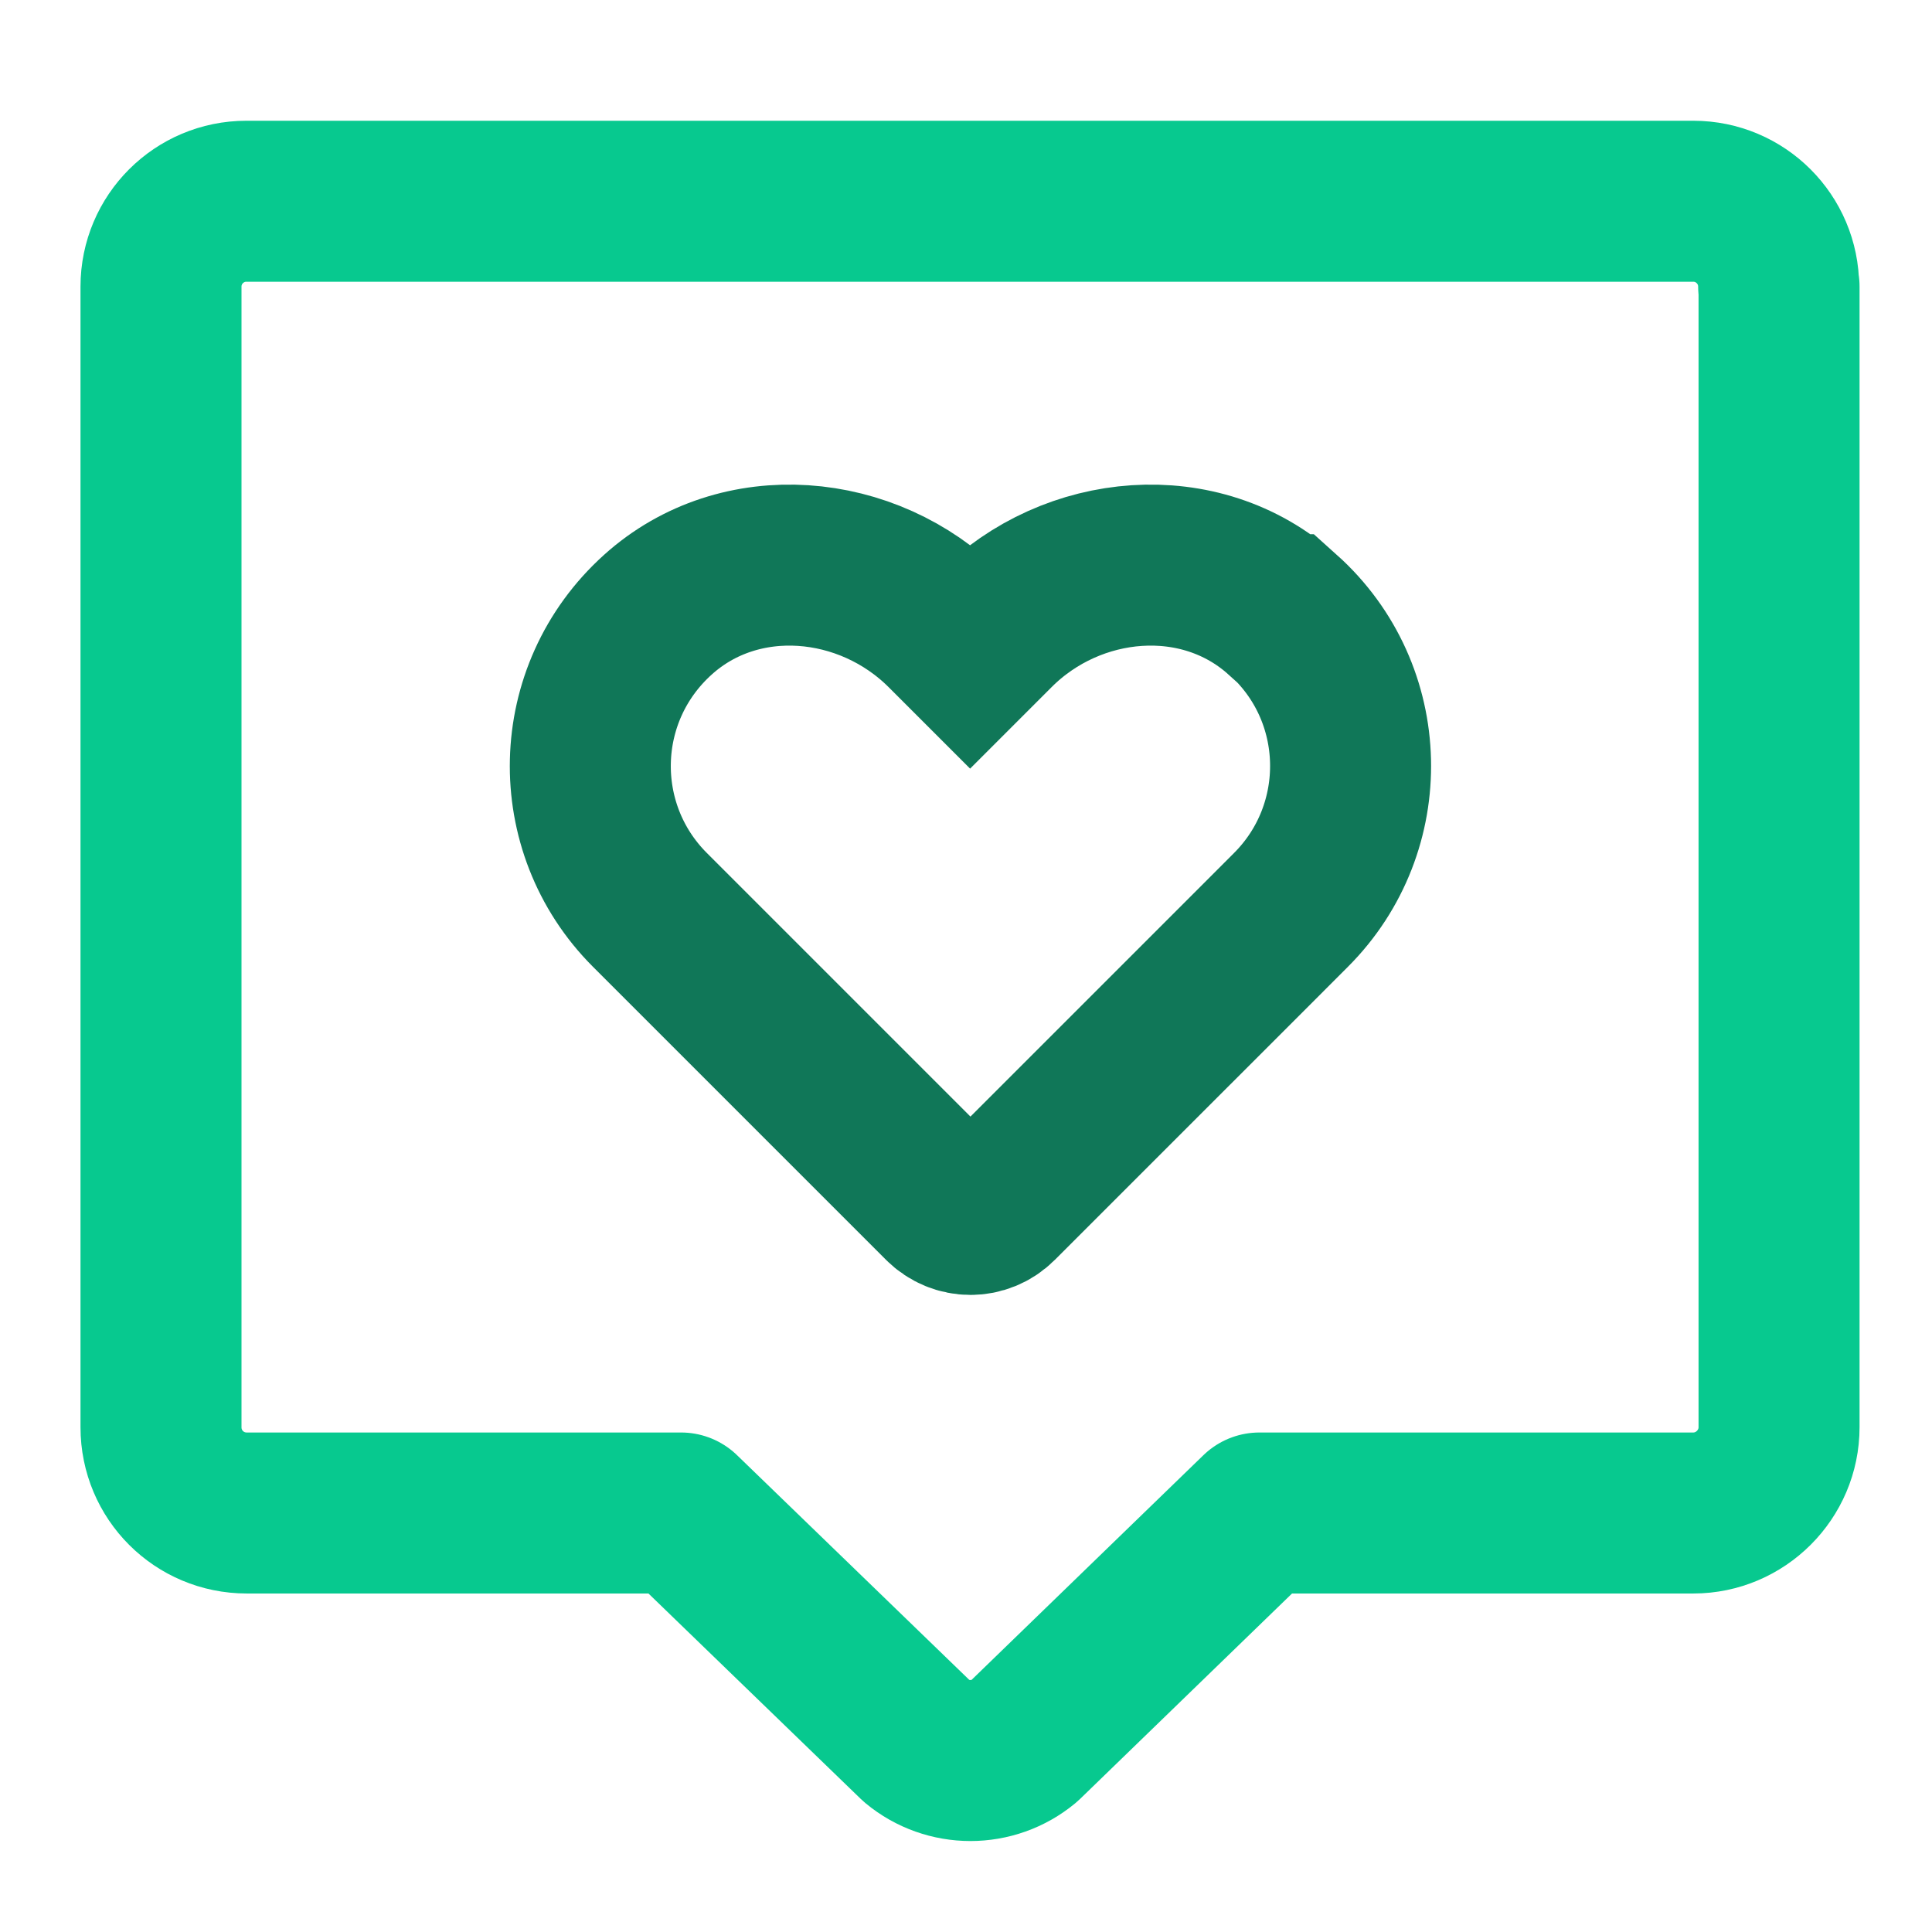 <svg width="48" height="48" viewBox="0 0 48 48" fill="none" xmlns="http://www.w3.org/2000/svg">
<g clip-path="url(#clip0_15016_15726)">
<path d="M31.859 15.272C29.824 13.437 26.639 13.722 24.708 15.662L24.102 16.268L23.496 15.662C21.557 13.722 18.379 13.437 16.345 15.272C14.172 17.229 14.111 20.57 16.146 22.605L16.96 23.419L23.427 29.886C23.808 30.267 24.414 30.267 24.794 29.886L31.262 23.419L32.075 22.605C34.11 20.57 34.049 17.22 31.876 15.272H31.859Z" stroke="#107758" stroke-width="4"/>
<path d="M44.2 7.12V35.46C44.2 36.63 43.24 37.59 42.07 37.59H31.29L25.44 43.26C24.67 43.9 23.55 43.9 22.78 43.26L16.92 37.59H6.13C4.95 37.59 4 36.64 4 35.46V7.12C4 5.95 4.95 5 6.12 5H42.07C43.24 5 44.19 5.95 44.19 7.12H44.2Z" stroke="#07C98F" stroke-width="4" stroke-linecap="round" stroke-linejoin="round"/>
</g>
<defs>
<clipPath id="clip0_15016_15726">
<rect width="44.2" height="42.74" fill="white" transform="translate(2 3)"/>
</clipPath>
</defs>
</svg>

